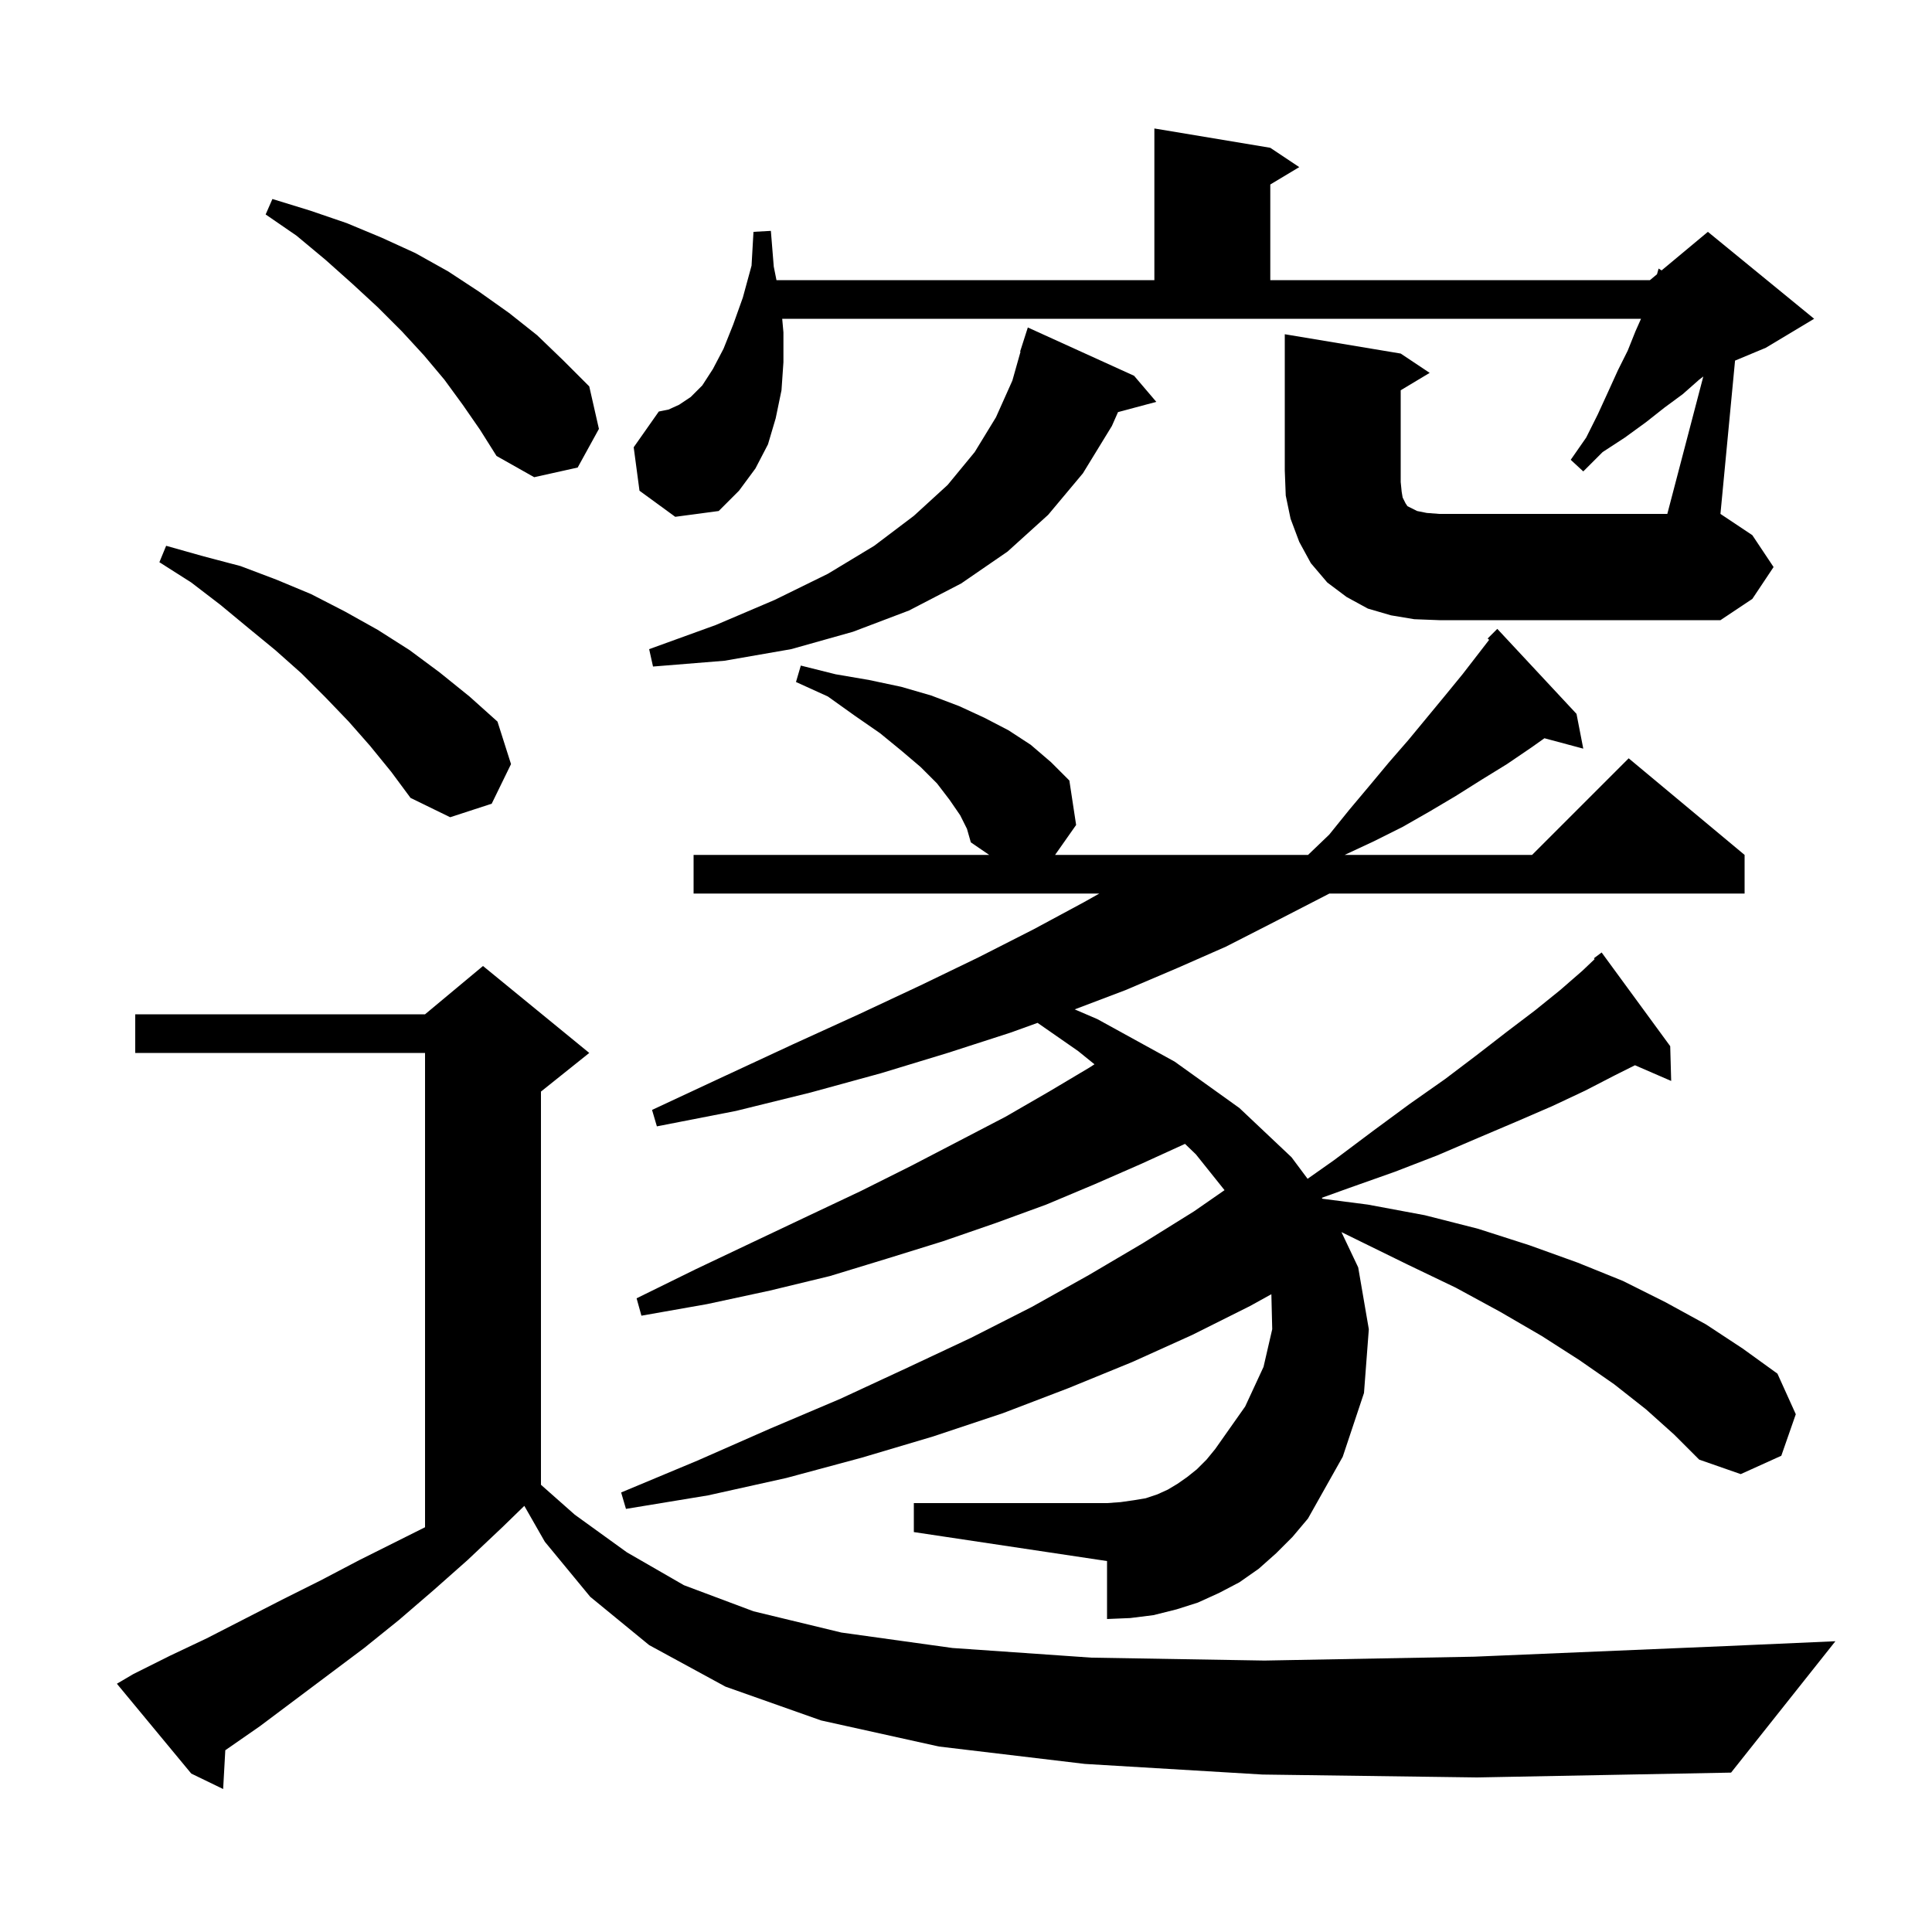 <svg xmlns="http://www.w3.org/2000/svg" xmlns:xlink="http://www.w3.org/1999/xlink" version="1.1" baseProfile="full" viewBox="0 0 200 200" width="200" height="200">
<g fill="black">
<path d="M 130.7 183.7 L 112.3 182.6 L 97.2 180.8 L 85.0 178.1 L 75.1 174.6 L 67.2 170.3 L 61.1 165.3 L 56.4 159.6 L 54.278 155.887 L 52.0 158.1 L 48.4 161.5 L 44.9 164.6 L 41.3 167.7 L 37.7 170.6 L 26.9 178.7 L 23.323 181.184 L 23.1 185.2 L 19.8 183.6 L 12.1 174.3 L 13.8 173.3 L 17.6 171.4 L 21.4 169.6 L 29.2 165.6 L 33.2 163.6 L 37.2 161.5 L 44.0 158.1 L 44.0 109.0 L 14.0 109.0 L 14.0 105.0 L 44.0 105.0 L 50.0 100.0 L 61.0 109.0 L 56.0 113.0 L 56.0 153.704 L 59.5 156.8 L 64.9 160.7 L 70.8 164.1 L 78.0 166.8 L 87.1 169.0 L 98.6 170.6 L 113.0 171.6 L 130.9 171.9 L 152.6 171.5 L 178.7 170.4 L 190.0 169.9 L 179.2 183.5 L 152.9 184.0 Z M 173.0 111.9 L 169.253 110.274 L 167.2 111.3 L 164.1 112.9 L 160.7 114.5 L 157.0 116.1 L 153.0 117.8 L 148.8 119.6 L 144.4 121.3 L 139.6 123.0 L 136.829 123.998 L 136.901 124.094 L 141.6 124.7 L 147.5 125.8 L 153.0 127.2 L 158.3 128.9 L 163.3 130.7 L 168.0 132.6 L 172.4 134.8 L 176.6 137.1 L 180.4 139.6 L 184.0 142.2 L 185.9 146.4 L 184.4 150.7 L 180.2 152.6 L 175.9 151.1 L 173.3 148.5 L 170.4 145.9 L 167.1 143.3 L 163.5 140.8 L 159.6 138.3 L 155.3 135.8 L 150.7 133.3 L 145.7 130.9 L 140.4 128.3 L 138.866 127.547 L 140.6 131.2 L 141.7 137.6 L 141.2 144.2 L 139.0 150.8 L 135.4 157.2 L 133.8 159.1 L 132.1 160.8 L 130.3 162.4 L 128.3 163.8 L 126.2 164.9 L 124.0 165.9 L 121.8 166.6 L 119.4 167.2 L 117.0 167.5 L 114.6 167.6 L 114.6 161.6 L 94.6 158.6 L 94.6 155.6 L 114.6 155.6 L 116.0 155.5 L 117.4 155.3 L 118.6 155.1 L 119.8 154.7 L 120.9 154.2 L 121.9 153.6 L 122.9 152.9 L 123.9 152.1 L 124.9 151.1 L 125.8 150.0 L 128.9 145.6 L 130.8 141.5 L 131.7 137.6 L 131.612 133.976 L 129.4 135.2 L 123.4 138.2 L 117.2 141.0 L 110.6 143.7 L 103.8 146.3 L 96.6 148.7 L 89.2 150.9 L 81.4 153.0 L 73.3 154.8 L 64.8 156.2 L 64.3 154.5 L 72.2 151.2 L 79.7 147.9 L 87.0 144.8 L 93.9 141.6 L 100.5 138.5 L 106.8 135.3 L 112.7 132.0 L 118.3 128.7 L 123.6 125.4 L 126.764 123.205 L 123.8 119.5 L 122.671 118.413 L 118.1 120.5 L 113.3 122.6 L 108.3 124.7 L 103.1 126.6 L 97.6 128.5 L 91.8 130.3 L 85.9 132.1 L 79.7 133.6 L 73.2 135.0 L 66.4 136.2 L 65.9 134.4 L 72.0 131.4 L 77.9 128.6 L 83.6 125.9 L 89.1 123.3 L 94.3 120.7 L 99.3 118.1 L 104.1 115.6 L 108.6 113.0 L 112.8 110.5 L 113.3 110.175 L 111.6 108.8 L 107.409 105.887 L 104.6 106.9 L 98.1 109.0 L 91.2 111.1 L 83.9 113.1 L 76.2 115.0 L 68.0 116.6 L 67.5 114.9 L 75.0 111.4 L 82.1 108.1 L 88.9 105.0 L 95.3 102.0 L 101.3 99.1 L 107.0 96.2 L 112.2 93.4 L 113.8 92.5 L 71.8 92.5 L 71.8 88.5 L 102.4 88.5 L 100.5 87.2 L 100.1 85.8 L 99.4 84.4 L 98.3 82.8 L 97.0 81.1 L 95.3 79.4 L 93.3 77.7 L 91.1 75.9 L 88.5 74.1 L 85.7 72.1 L 82.4 70.6 L 82.9 68.9 L 86.5 69.8 L 90.0 70.4 L 93.3 71.1 L 96.4 72.0 L 99.3 73.1 L 101.9 74.3 L 104.4 75.6 L 106.7 77.1 L 108.8 78.9 L 110.7 80.8 L 111.4 85.4 L 109.222 88.5 L 135.409 88.5 L 137.6 86.4 L 139.7 83.8 L 141.8 81.3 L 143.8 78.9 L 145.8 76.6 L 149.6 72.0 L 151.4 69.8 L 154.157 66.233 L 154.0 66.1 L 155.0 65.1 L 163.2 73.9 L 163.9 77.5 L 159.879 76.423 L 158.5 77.4 L 156.0 79.1 L 153.4 80.7 L 150.7 82.4 L 148.0 84.0 L 145.2 85.6 L 142.2 87.1 L 139.2 88.5 L 158.6 88.5 L 168.6 78.5 L 180.6 88.5 L 180.6 92.5 L 137.618 92.5 L 131.6 95.6 L 126.9 98.0 L 121.9 100.2 L 116.5 102.5 L 111.253 104.49 L 113.6 105.5 L 121.6 109.9 L 128.3 114.7 L 133.7 119.8 L 135.362 122.029 L 138.1 120.1 L 142.1 117.1 L 145.9 114.3 L 149.6 111.7 L 152.9 109.2 L 156.0 106.8 L 158.9 104.6 L 161.5 102.5 L 163.8 100.5 L 165.076 99.288 L 165.0 99.2 L 165.8 98.6 L 172.9 108.3 Z M 38.3 77.2 L 36.1 74.7 L 33.7 72.2 L 31.2 69.7 L 28.5 67.3 L 25.7 65.0 L 22.8 62.6 L 19.8 60.3 L 16.5 58.2 L 17.2 56.5 L 21.1 57.6 L 24.9 58.6 L 28.6 60.0 L 32.2 61.5 L 35.7 63.3 L 39.1 65.2 L 42.4 67.3 L 45.5 69.6 L 48.6 72.1 L 51.5 74.7 L 52.9 79.1 L 50.9 83.2 L 46.6 84.6 L 42.5 82.6 L 40.5 79.9 Z M 117.4 38.9 L 119.7 41.6 L 115.736 42.662 L 115.1 44.1 L 112.1 49.0 L 108.5 53.3 L 104.3 57.1 L 99.5 60.4 L 94.1 63.2 L 88.3 65.4 L 81.9 67.2 L 75.0 68.4 L 67.6 69.0 L 67.2 67.2 L 74.1 64.7 L 80.2 62.1 L 85.7 59.4 L 90.5 56.5 L 94.6 53.4 L 98.1 50.2 L 100.9 46.8 L 103.1 43.2 L 104.8 39.4 L 105.644 36.409 L 105.6 36.4 L 106.4 33.9 Z M 176.326 38.974 L 175.9 39.3 L 174.2 40.8 L 172.3 42.2 L 170.4 43.7 L 168.2 45.3 L 165.9 46.8 L 163.9 48.8 L 162.6 47.6 L 164.2 45.3 L 165.4 42.9 L 166.5 40.5 L 167.5 38.3 L 168.5 36.3 L 169.3 34.3 L 169.878 33.0 L 80.973 33.0 L 81.1 34.4 L 81.1 37.5 L 80.9 40.4 L 80.3 43.3 L 79.5 46.0 L 78.2 48.5 L 76.5 50.8 L 74.4 52.9 L 69.9 53.5 L 66.2 50.8 L 65.6 46.3 L 68.2 42.6 L 69.2 42.4 L 70.3 41.9 L 71.5 41.1 L 72.7 39.9 L 73.8 38.2 L 74.9 36.1 L 75.9 33.6 L 76.9 30.8 L 77.8 27.5 L 78.0 24.0 L 79.8 23.9 L 80.1 27.6 L 80.38 29.0 L 119.5 29.0 L 119.5 13.3 L 131.5 15.3 L 134.5 17.3 L 131.5 19.1 L 131.5 29.0 L 170.8 29.0 L 171.531 28.391 L 171.7 27.8 L 172.007 27.994 L 176.8 24.0 L 187.8 33.0 L 182.8 36.0 L 179.612 37.329 L 178.1 53.2 L 181.4 55.4 L 183.6 58.7 L 181.4 62.0 L 178.1 64.2 L 149.0 64.2 L 146.4 64.1 L 144.0 63.7 L 141.6 63.0 L 139.4 61.8 L 137.4 60.3 L 135.7 58.3 L 134.5 56.1 L 133.6 53.7 L 133.1 51.3 L 133.0 48.7 L 133.0 34.6 L 145.0 36.6 L 148.0 38.6 L 145.0 40.4 L 145.0 49.9 L 145.1 50.9 L 145.2 51.5 L 145.5 52.1 L 145.7 52.4 L 146.7 52.9 L 147.7 53.1 L 149.0 53.2 L 172.6 53.2 Z M 47.9 41.9 L 46.0 39.3 L 43.9 36.8 L 41.6 34.3 L 39.1 31.8 L 36.5 29.4 L 33.7 26.9 L 30.7 24.4 L 27.5 22.2 L 28.2 20.6 L 32.1 21.8 L 35.9 23.1 L 39.5 24.6 L 43.0 26.2 L 46.4 28.1 L 49.6 30.2 L 52.7 32.4 L 55.6 34.7 L 58.3 37.3 L 61.0 40.0 L 62.0 44.4 L 59.8 48.4 L 55.3 49.4 L 51.4 47.2 L 49.7 44.5 Z " />
</g>
</svg>

